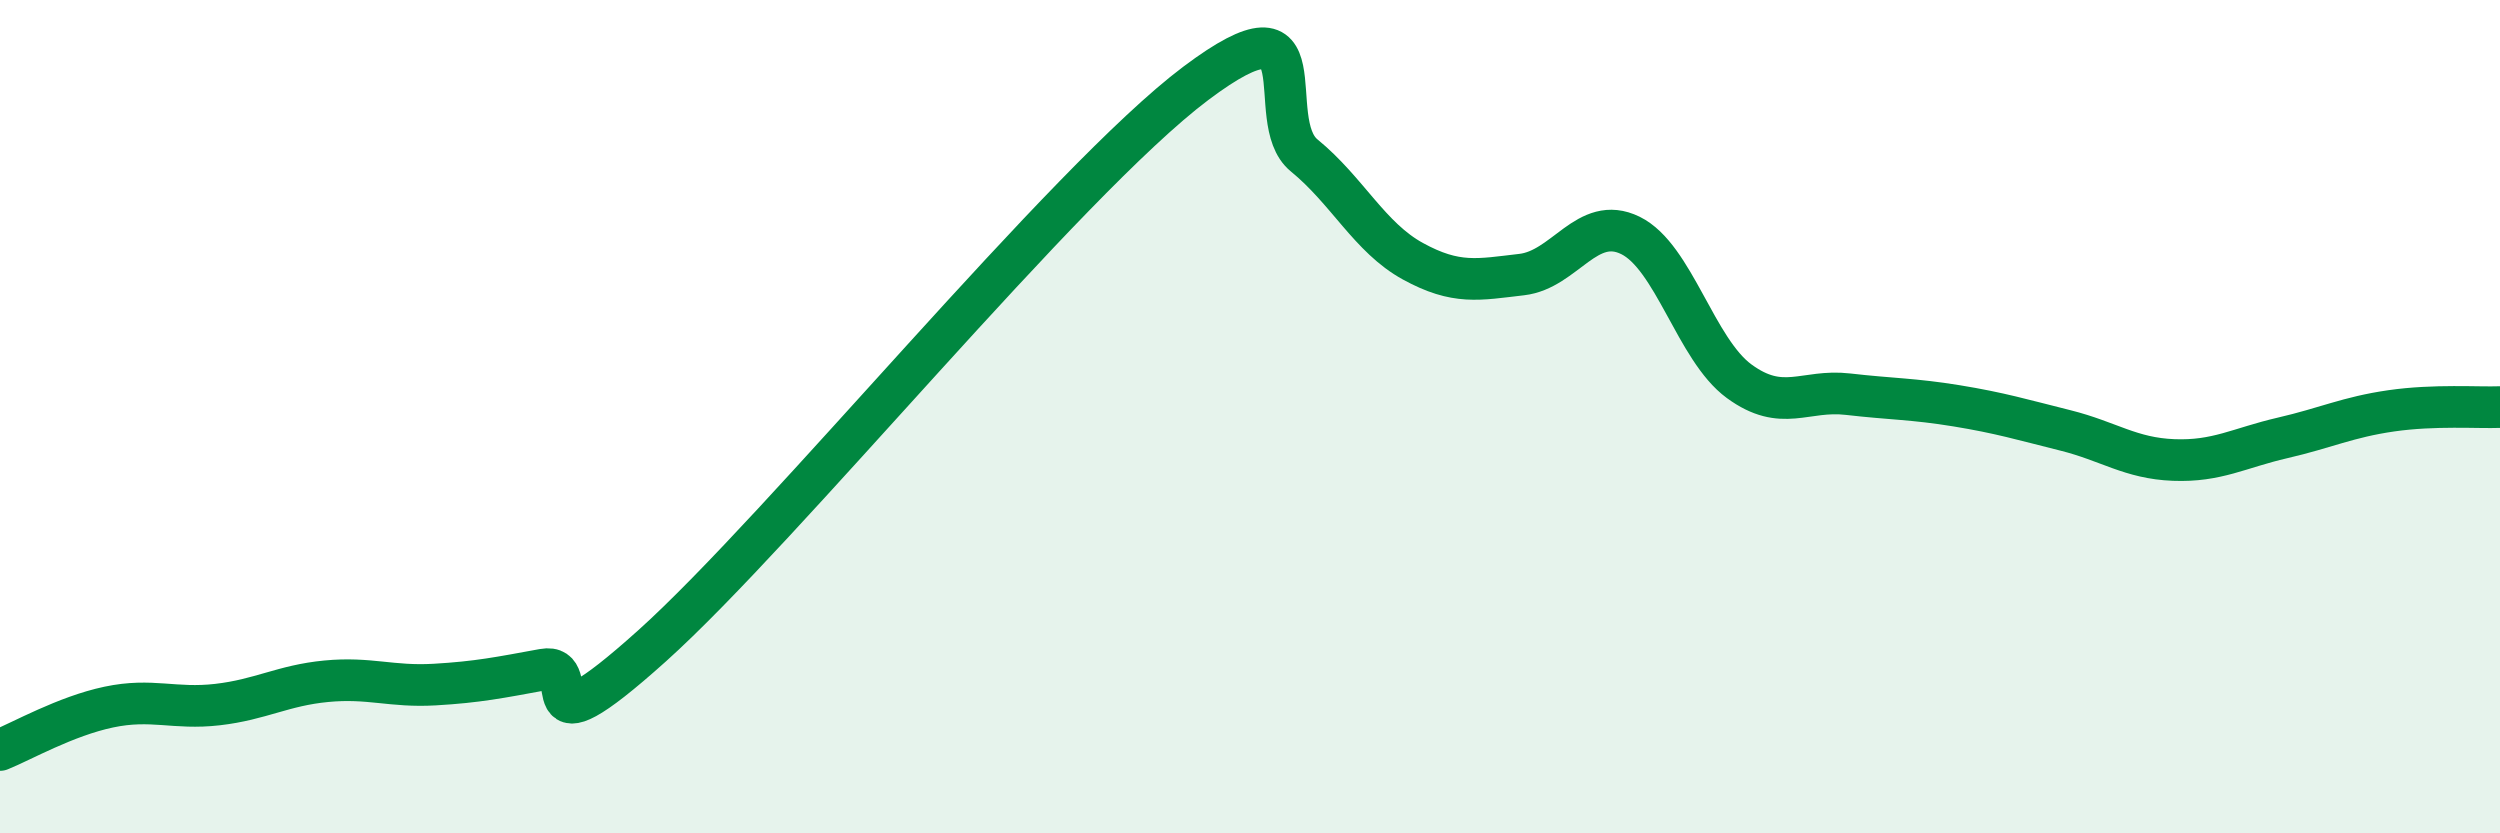 
    <svg width="60" height="20" viewBox="0 0 60 20" xmlns="http://www.w3.org/2000/svg">
      <path
        d="M 0,18 C 0.52,17.79 1.57,17.19 2.61,16.97 C 3.65,16.75 4.18,17.03 5.22,16.91 C 6.26,16.79 6.79,16.45 7.83,16.35 C 8.87,16.25 9.39,16.49 10.43,16.43 C 11.47,16.37 12,16.26 13.04,16.07 C 14.08,15.88 12.52,18.31 15.65,15.5 C 18.78,12.69 25.57,4.35 28.7,2 C 31.83,-0.35 30.26,2.88 31.3,3.73 C 32.34,4.58 32.87,5.7 33.91,6.27 C 34.95,6.84 35.48,6.71 36.52,6.59 C 37.56,6.47 38.09,5.14 39.13,5.65 C 40.17,6.16 40.7,8.39 41.74,9.15 C 42.78,9.91 43.31,9.34 44.35,9.46 C 45.39,9.58 45.92,9.57 46.96,9.74 C 48,9.91 48.53,10.07 49.57,10.33 C 50.61,10.59 51.13,11 52.17,11.04 C 53.21,11.08 53.74,10.75 54.78,10.51 C 55.82,10.27 56.35,10.01 57.39,9.86 C 58.43,9.71 59.48,9.79 60,9.77L60 20L0 20Z"
        fill="#008740"
        opacity="0.1"
        stroke-linecap="round"
        stroke-linejoin="round"
      />
      <path
        d="M 0,18 C 0.52,17.79 1.57,17.19 2.61,16.97 C 3.65,16.75 4.18,17.03 5.22,16.91 C 6.26,16.79 6.79,16.45 7.83,16.35 C 8.87,16.25 9.39,16.49 10.43,16.43 C 11.47,16.37 12,16.26 13.04,16.07 C 14.08,15.88 12.52,18.31 15.65,15.5 C 18.78,12.69 25.57,4.35 28.7,2 C 31.83,-0.35 30.26,2.88 31.3,3.73 C 32.34,4.58 32.87,5.7 33.91,6.27 C 34.95,6.84 35.48,6.71 36.52,6.59 C 37.56,6.47 38.09,5.14 39.13,5.65 C 40.17,6.16 40.7,8.39 41.74,9.15 C 42.78,9.91 43.31,9.34 44.35,9.46 C 45.39,9.58 45.92,9.57 46.96,9.74 C 48,9.91 48.53,10.07 49.57,10.33 C 50.61,10.59 51.13,11 52.17,11.04 C 53.21,11.08 53.74,10.75 54.78,10.51 C 55.82,10.27 56.35,10.01 57.39,9.86 C 58.43,9.71 59.48,9.79 60,9.77"
        stroke="#008740"
        stroke-width="1"
        fill="none"
        stroke-linecap="round"
        stroke-linejoin="round"
      />
    </svg>
  